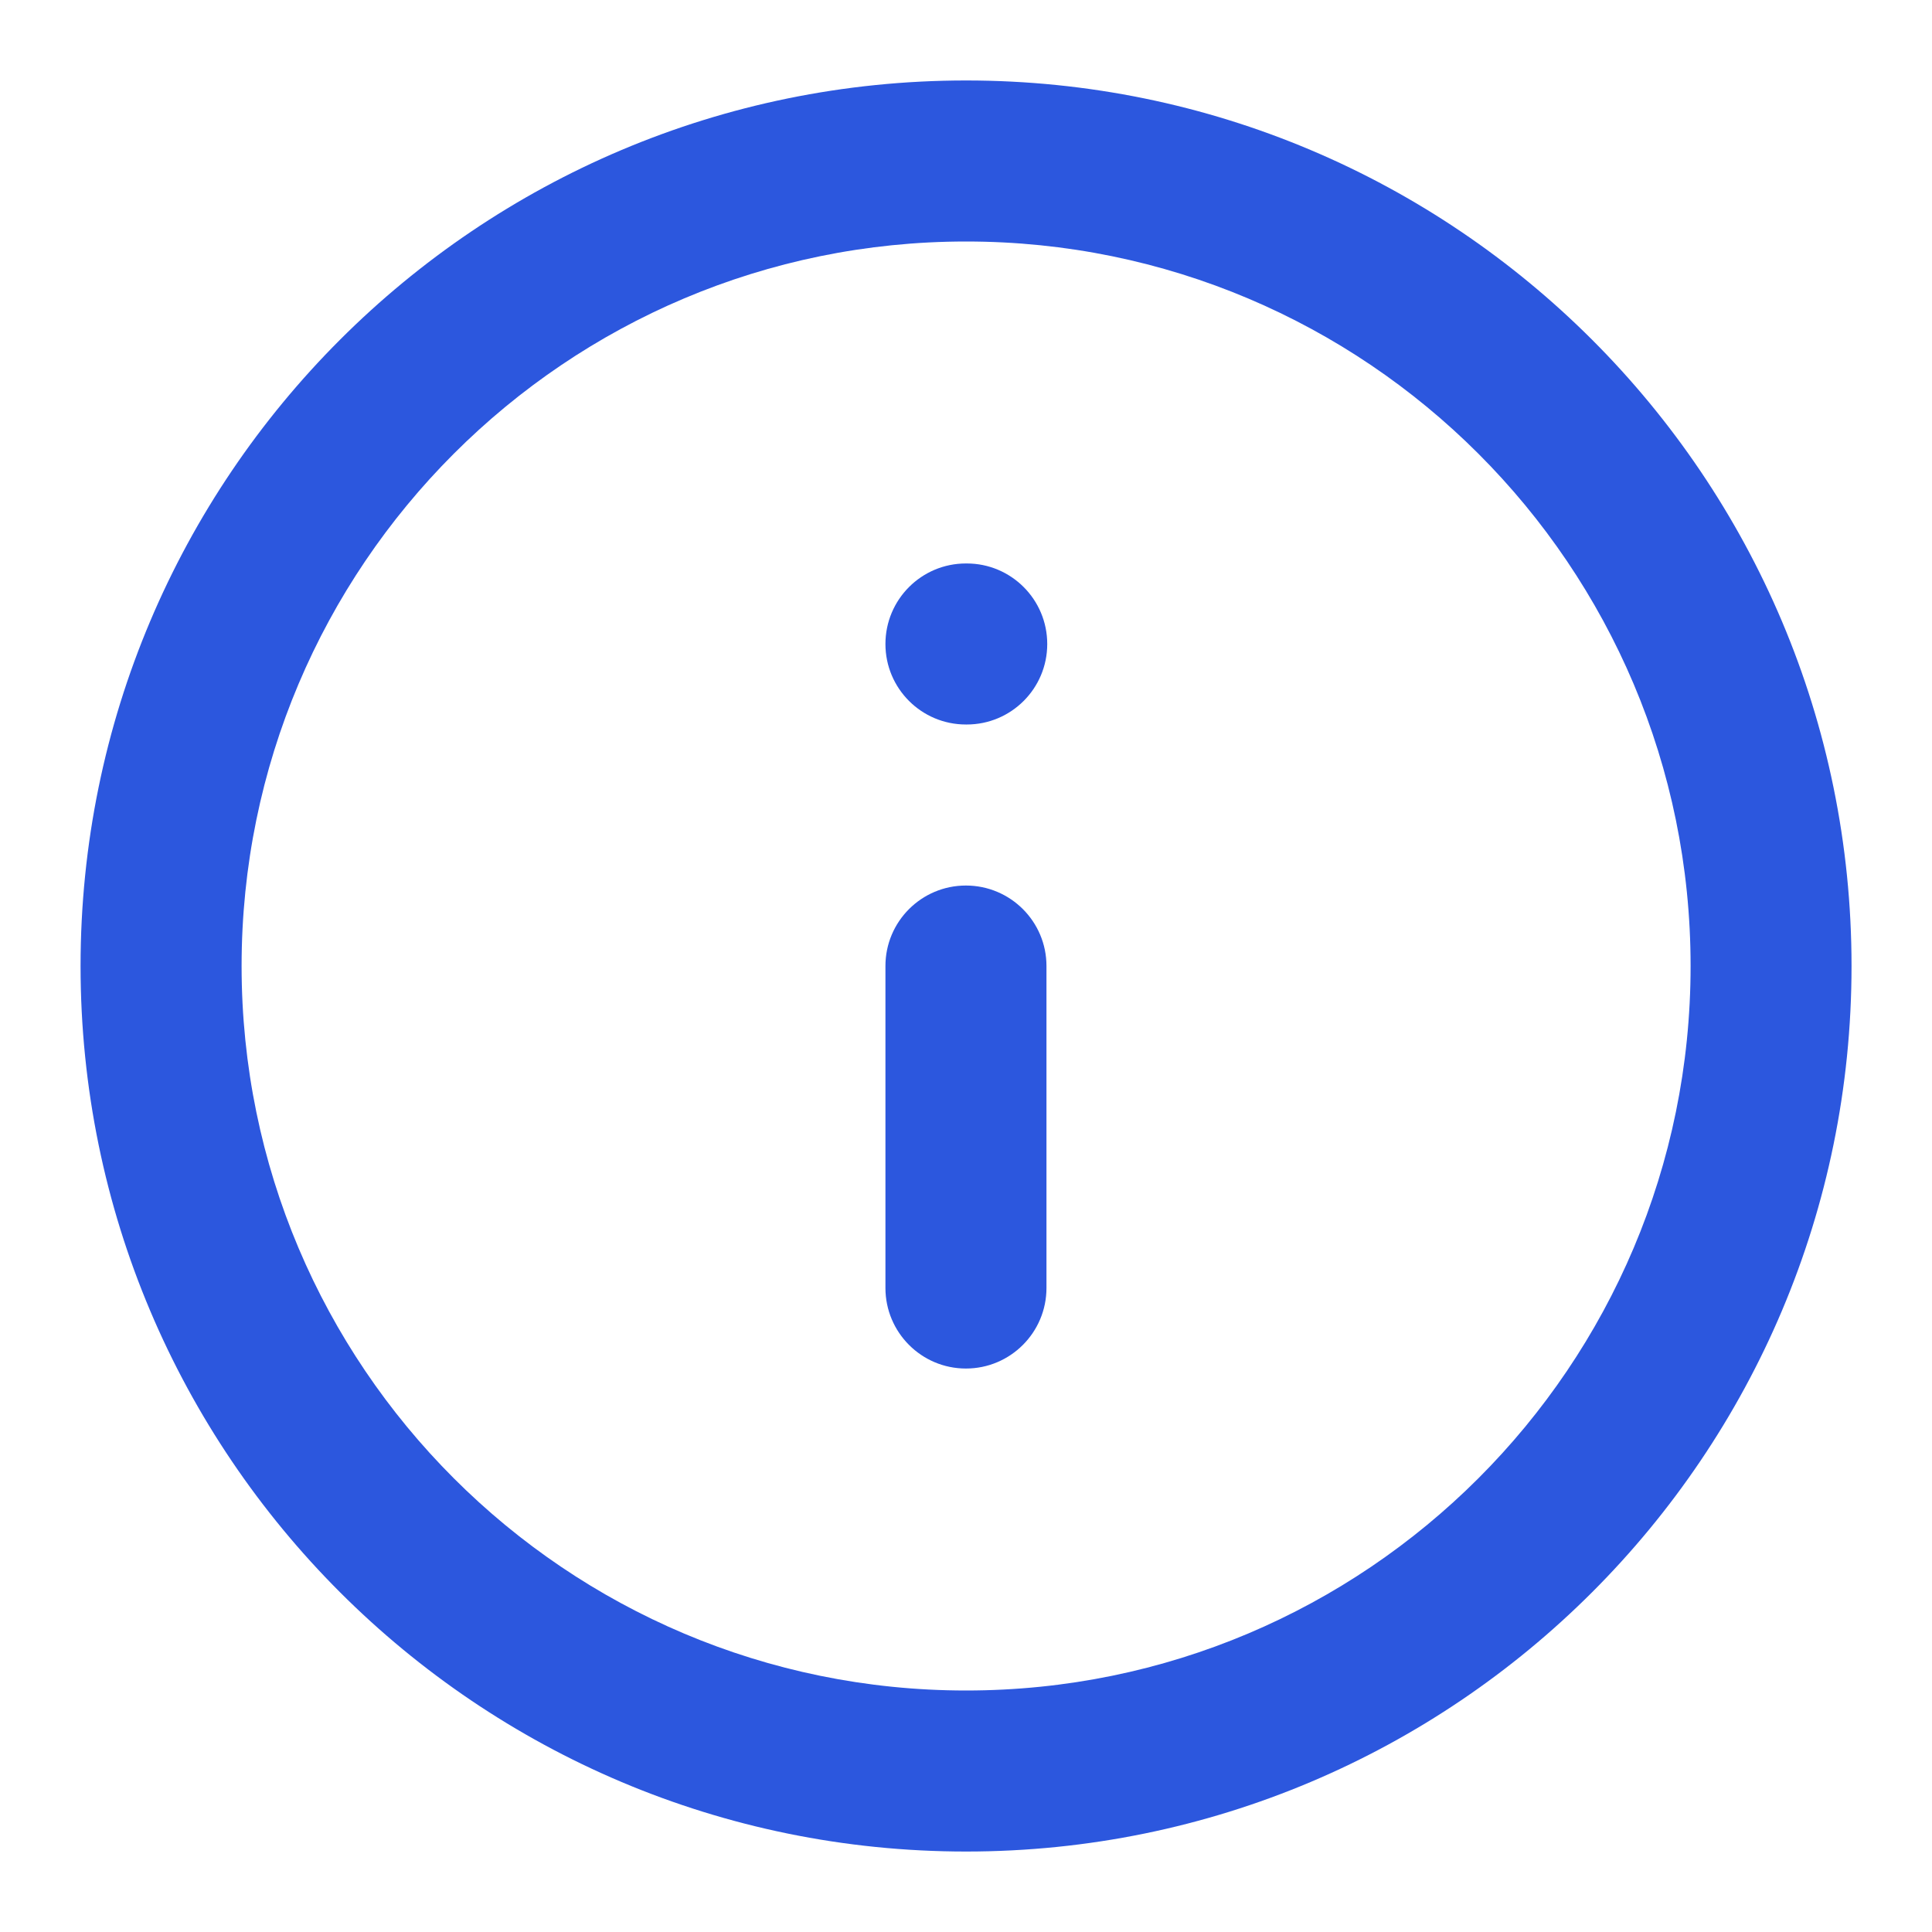<svg width="20" height="20" viewBox="0 0 20 20" fill="none" xmlns="http://www.w3.org/2000/svg">
<g id="info" clip-path="url(#clip0_10307_38244)">
<path id="Vector (Stroke)" fill-rule="evenodd" clip-rule="evenodd" d="M10.001 2.5C5.859 2.5 2.501 5.858 2.501 10C2.501 14.142 5.859 17.5 10.001 17.5C14.143 17.5 17.501 14.142 17.501 10C17.501 5.858 14.143 2.5 10.001 2.5ZM0.834 10C0.834 4.937 4.938 0.833 10.001 0.833C15.063 0.833 19.167 4.937 19.167 10C19.167 15.063 15.063 19.167 10.001 19.167C4.938 19.167 0.834 15.063 0.834 10Z" fill="#2C57DE"/>
<path id="Vector (Stroke)_2" fill-rule="evenodd" clip-rule="evenodd" d="M9.999 9.167C10.46 9.167 10.833 9.54 10.833 10V13.333C10.833 13.793 10.46 14.167 9.999 14.167C9.539 14.167 9.166 13.793 9.166 13.333V10C9.166 9.54 9.539 9.167 9.999 9.167Z" fill="#2C57DE"/>
<path id="Vector (Stroke)_3" fill-rule="evenodd" clip-rule="evenodd" d="M9.166 6.667C9.166 6.206 9.539 5.833 9.999 5.833H10.008C10.468 5.833 10.841 6.206 10.841 6.667C10.841 7.127 10.468 7.5 10.008 7.5H9.999C9.539 7.5 9.166 7.127 9.166 6.667Z" fill="#2C57DE"/>
</g>
<defs>
<clipPath id="clip0_10307_38244">
<rect width="20" height="20" fill="white"/>
</clipPath>
</defs>
</svg>
